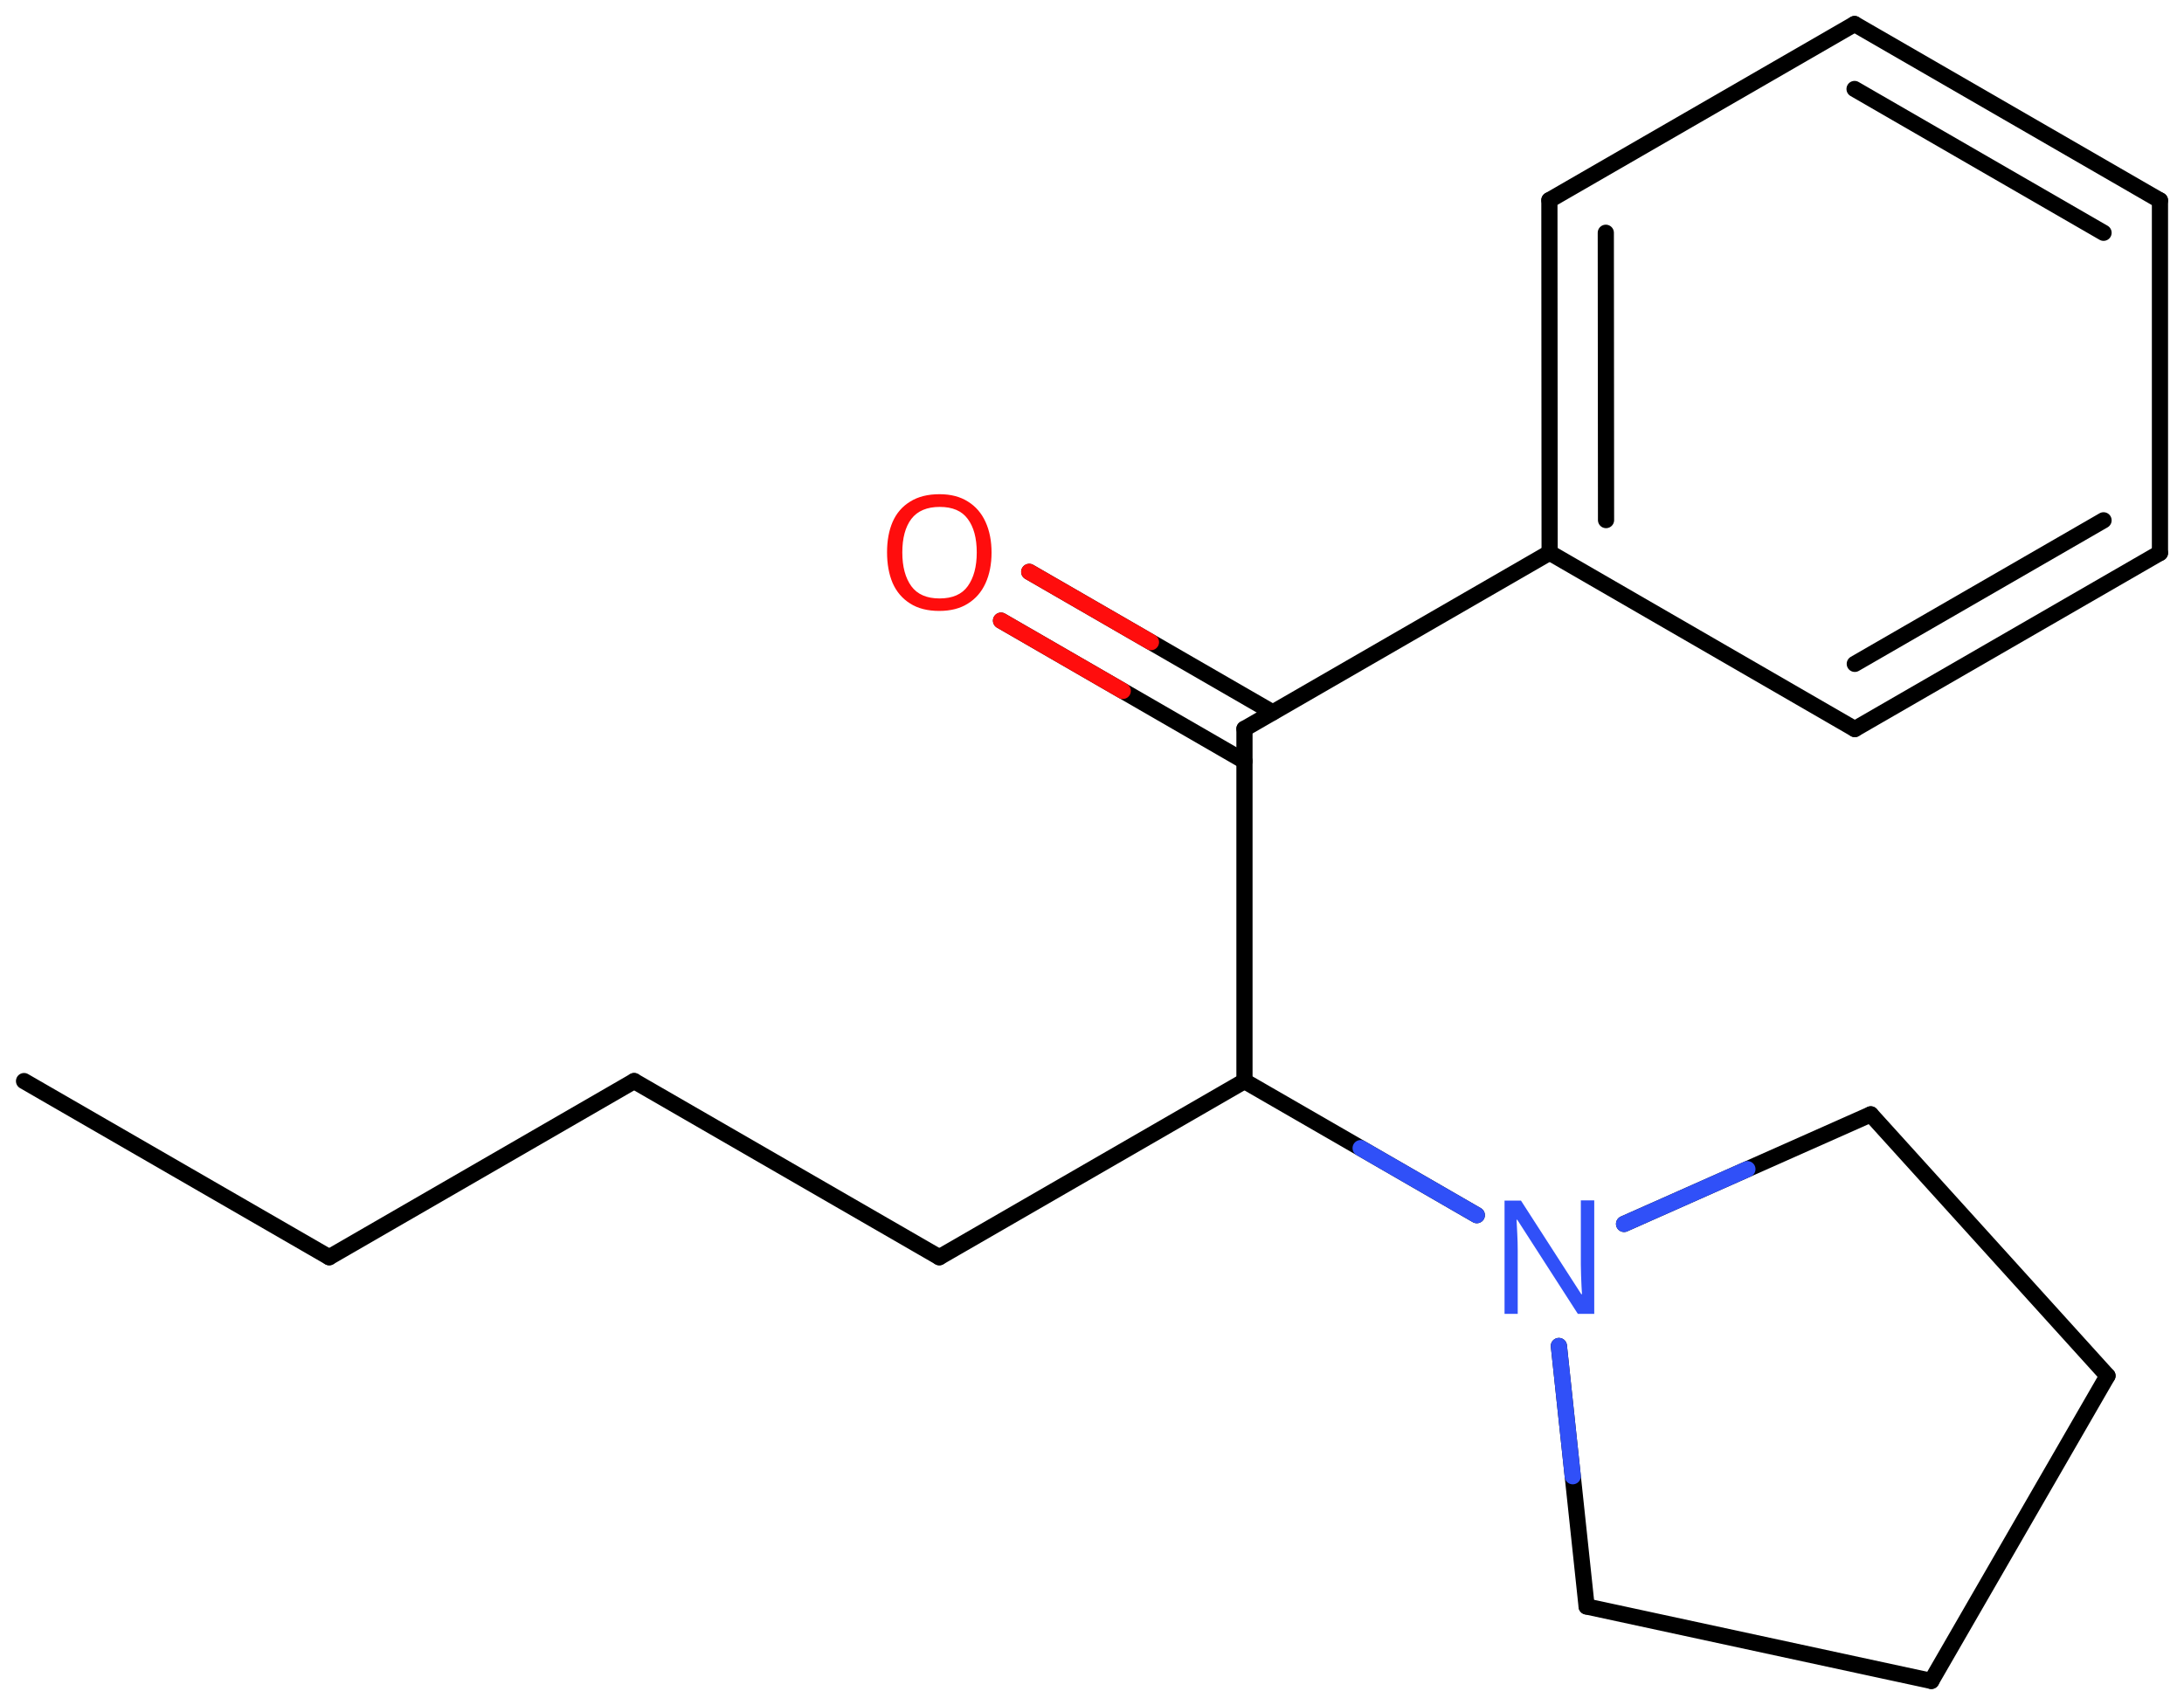 <svg xmlns="http://www.w3.org/2000/svg" xmlns:xlink="http://www.w3.org/1999/xlink" height="73.76mm" version="1.2" viewBox="0 0 94.47 73.76" width="94.47mm">
      
    <desc>Generated by the Chemistry Development Kit (http://github.com/cdk)</desc>
      
    <g fill="#FF0D0D" stroke="#000000" stroke-linecap="round" stroke-linejoin="round" stroke-width=".7">
            
        <rect fill="#FFFFFF" height="74.0" stroke="none" width="95.0" x=".0" y=".0"/>
            
        <g class="mol" id="mol1">
                  
            <line class="bond" id="mol1bnd1" x1="1.04" x2="14.24" y1="46.77" y2="54.39"/>
                  
            <line class="bond" id="mol1bnd2" x1="14.24" x2="27.43" y1="54.39" y2="46.77"/>
                  
            <line class="bond" id="mol1bnd3" x1="27.43" x2="40.63" y1="46.77" y2="54.39"/>
                  
            <line class="bond" id="mol1bnd4" x1="40.63" x2="53.83" y1="54.39" y2="46.77"/>
                  
            <line class="bond" id="mol1bnd5" x1="53.83" x2="53.83" y1="46.77" y2="31.53"/>
                  
            <g class="bond" id="mol1bnd6">
                        
                <line x1="53.83" x2="43.3" y1="32.93" y2="26.85"/>
                        
                <line x1="55.05" x2="44.52" y1="30.82" y2="24.74"/>
                      
                <line class="hi" stroke="#FF0D0D" x1="43.3" x2="48.565" y1="26.85" y2="29.89"/>
                <line class="hi" stroke="#FF0D0D" x1="44.52" x2="49.785" y1="24.74" y2="27.78"/>
            </g>
                  
            <line class="bond" id="mol1bnd7" x1="53.83" x2="67.03" y1="31.53" y2="23.91"/>
                  
            <g class="bond" id="mol1bnd8">
                        
                <line x1="67.02" x2="67.03" y1="8.66" y2="23.91"/>
                        
                <line x1="69.46" x2="69.47" y1="10.07" y2="22.5"/>
                      
            </g>
                  
            <line class="bond" id="mol1bnd9" x1="67.02" x2="80.22" y1="8.66" y2="1.04"/>
                  
            <g class="bond" id="mol1bnd10">
                        
                <line x1="93.43" x2="80.22" y1="8.67" y2="1.04"/>
                        
                <line x1="90.99" x2="80.22" y1="10.07" y2="3.85"/>
                      
            </g>
                  
            <line class="bond" id="mol1bnd11" x1="93.43" x2="93.43" y1="8.67" y2="23.92"/>
                  
            <g class="bond" id="mol1bnd12">
                        
                <line x1="80.23" x2="93.43" y1="31.54" y2="23.92"/>
                        
                <line x1="80.23" x2="90.99" y1="28.72" y2="22.51"/>
                      
            </g>
                  
            <line class="bond" id="mol1bnd13" x1="67.03" x2="80.23" y1="23.91" y2="31.54"/>
                  
            <line class="bond" id="mol1bnd14" x1="53.83" x2="63.88" y1="46.77" y2="52.57"/>
                  
            <line class="bond" id="mol1bnd15" x1="70.25" x2="80.92" y1="52.95" y2="48.21"/>
                  
            <line class="bond" id="mol1bnd16" x1="80.92" x2="91.16" y1="48.21" y2="59.52"/>
                  
            <line class="bond" id="mol1bnd17" x1="91.16" x2="83.54" y1="59.52" y2="72.72"/>
                  
            <line class="bond" id="mol1bnd18" x1="83.54" x2="68.63" y1="72.72" y2="69.5"/>
                  
            <line class="bond" id="mol1bnd19" x1="67.43" x2="68.63" y1="58.23" y2="69.5"/>
                  
            <path class="atom" d="M42.89 23.9q.0 .76 -.26 1.33q-.26 .57 -.76 .88q-.5 .32 -1.24 .32q-.76 .0 -1.26 -.32q-.51 -.32 -.76 -.89q-.24 -.57 -.24 -1.33q.0 -.75 .24 -1.31q.25 -.57 .76 -.88q.51 -.32 1.27 -.32q.73 .0 1.23 .32q.5 .31 .76 .88q.26 .57 .26 1.33zM39.03 23.9q.0 .92 .39 1.46q.39 .53 1.22 .53q.84 .0 1.22 -.53q.39 -.54 .39 -1.46q.0 -.93 -.39 -1.45q-.38 -.52 -1.21 -.52q-.83 .0 -1.23 .52q-.39 .52 -.39 1.45z" id="mol1atm7" stroke="none"/>
                  
            <path class="atom" d="M68.97 56.84h-.72l-2.62 -4.07h-.03q.01 .24 .03 .6q.02 .36 .02 .73v2.74h-.57v-4.9h.71l2.61 4.05h.03q-.01 -.11 -.02 -.33q-.01 -.22 -.02 -.48q-.01 -.26 -.01 -.48v-2.77h.58v4.9z" fill="#3050F8" id="mol1atm14" stroke="none"/>
                
            <line class="hi" id="mol1bnd14" stroke="#3050F8" x1="63.88" x2="58.855" y1="52.57" y2="49.67"/>
            <line class="hi" id="mol1bnd15" stroke="#3050F8" x1="70.25" x2="75.585" y1="52.95" y2="50.58"/>
            <line class="hi" id="mol1bnd19" stroke="#3050F8" x1="67.43" x2="68.03" y1="58.23" y2="63.865"/>
        </g>
          
    </g>
    
</svg>

